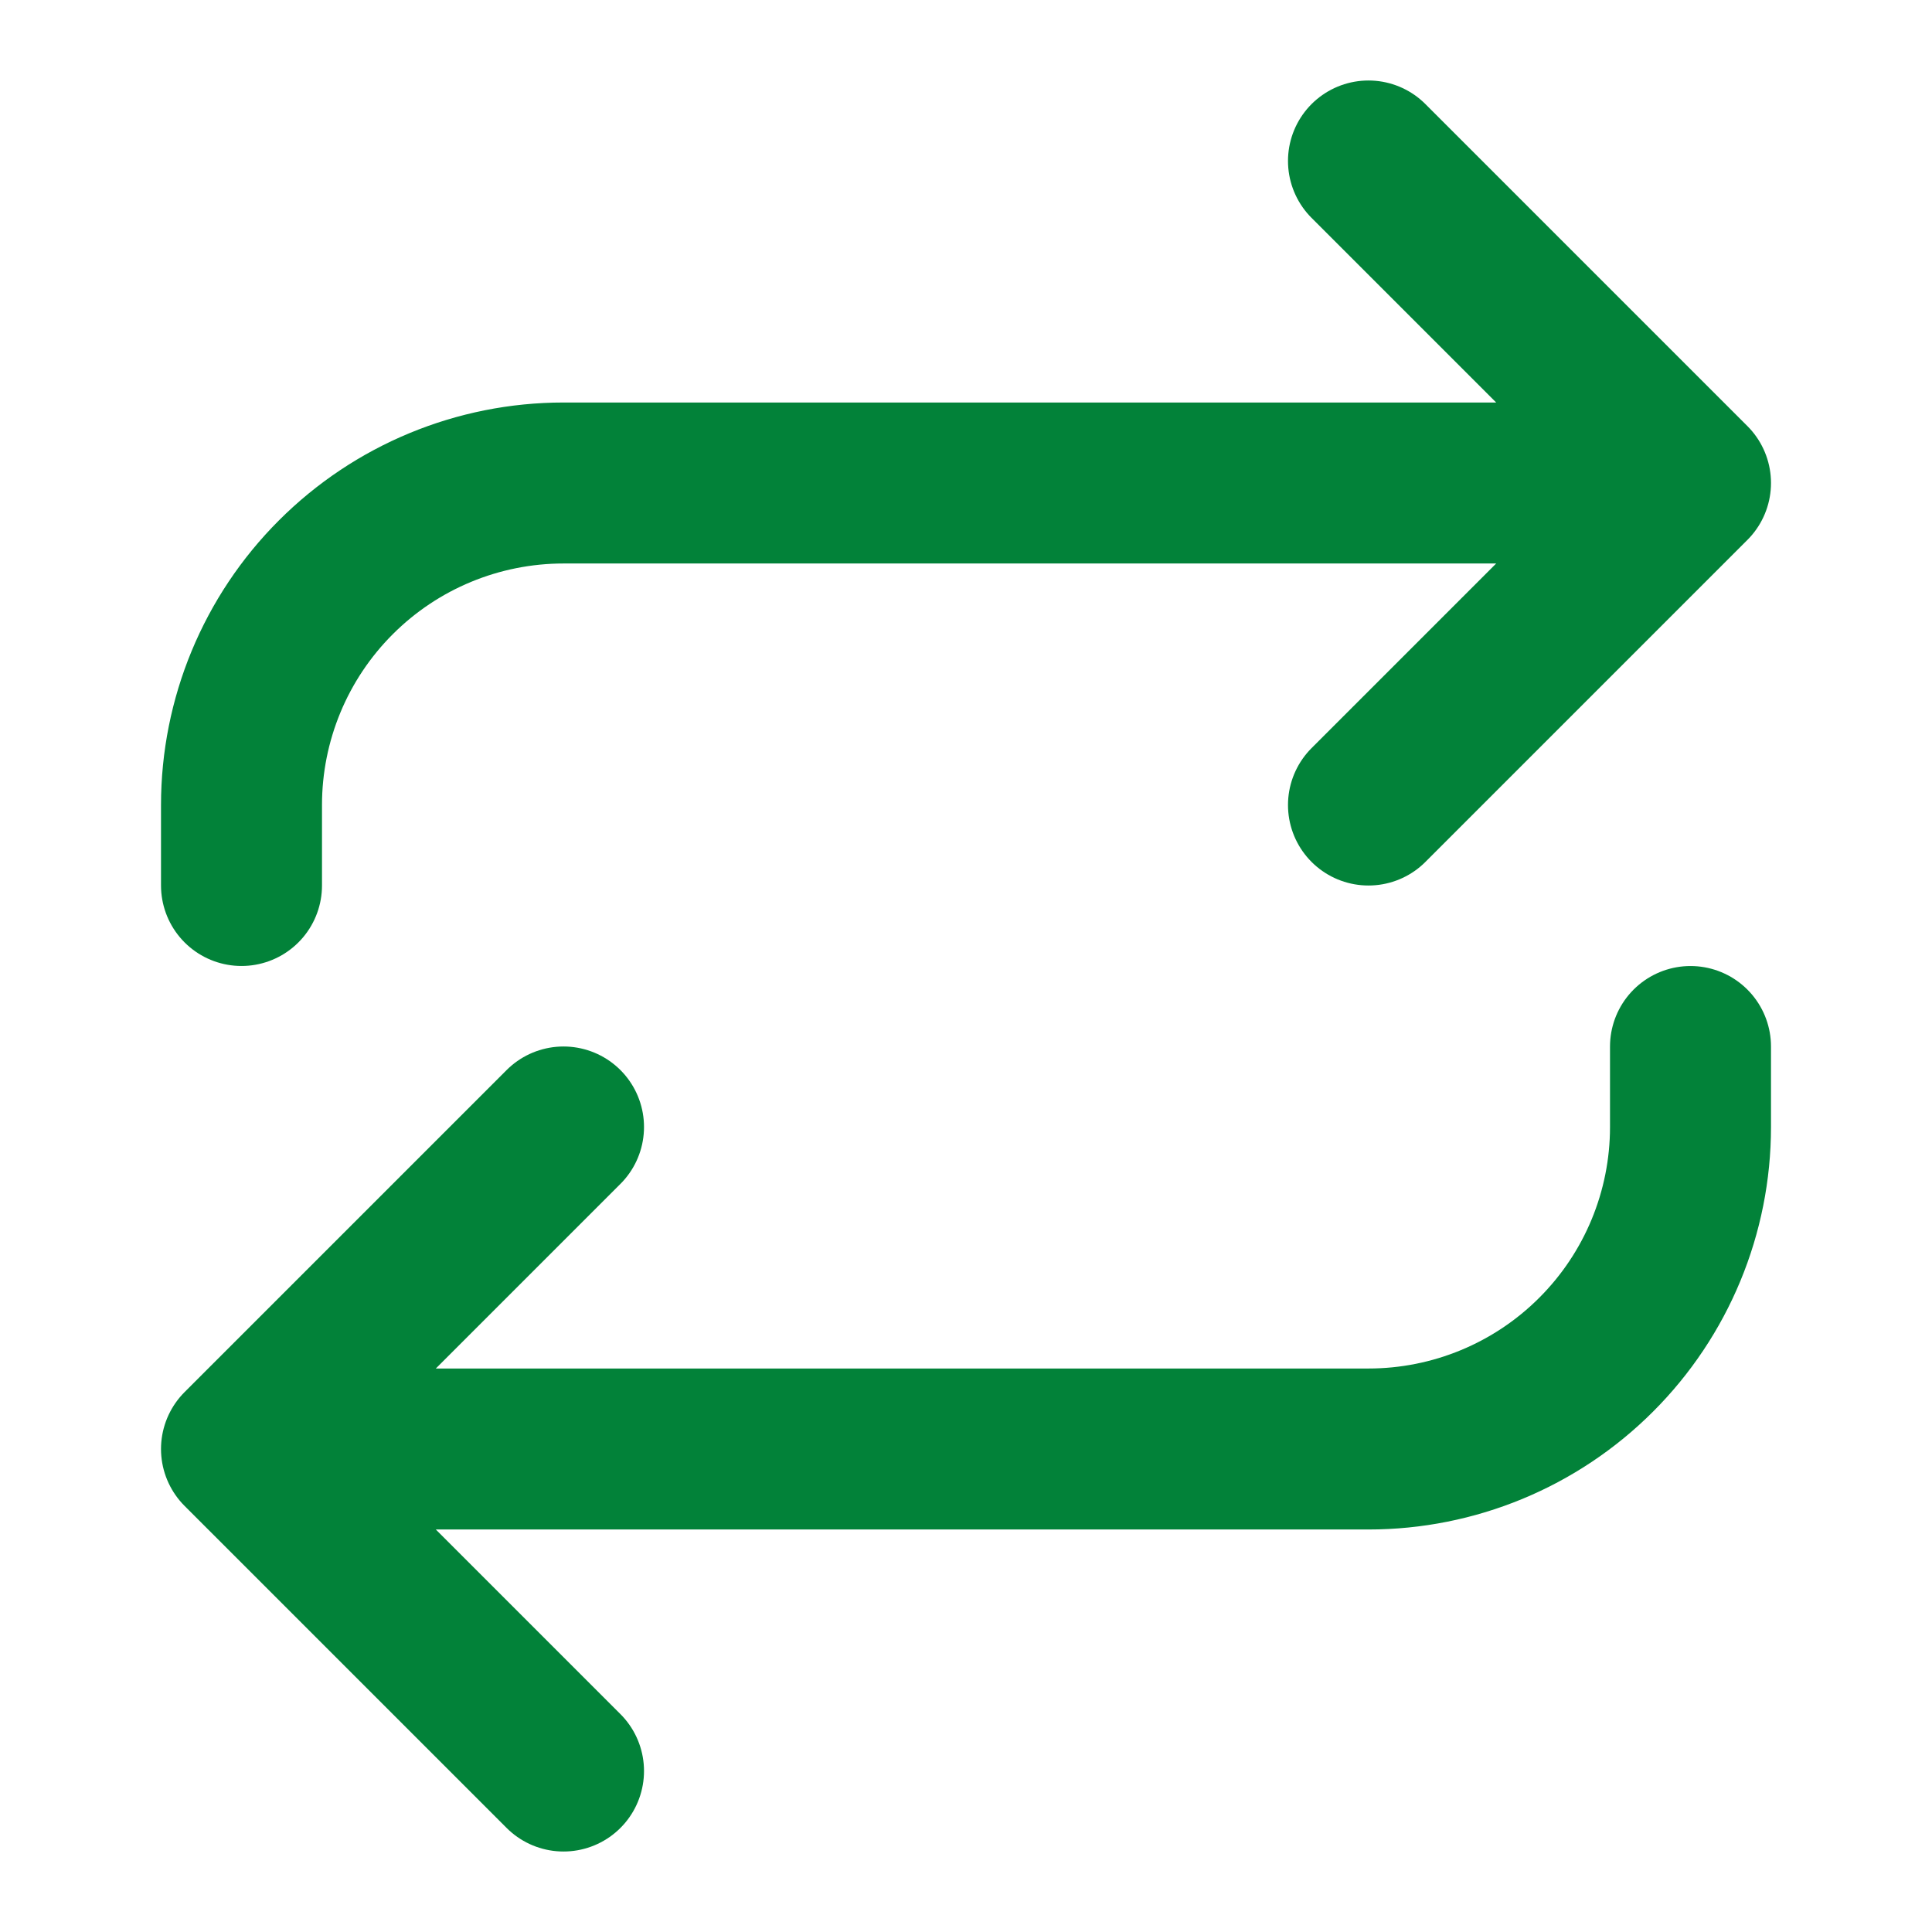 <svg width="40" height="40" viewBox="0 0 40 40" fill="none" xmlns="http://www.w3.org/2000/svg">
    <path d="M28.333 3.333L35 10M35 10L28.333 16.667M35 10H11.667C9.899 10 8.203 10.702 6.953 11.953C5.702 13.203 5 14.899 5 16.667V18.333M11.667 36.667L5 30M5 30L11.667 23.333M5 30H28.333C30.101 30 31.797 29.298 33.047 28.047C34.298 26.797 35 25.102 35 23.333V21.667" stroke="#028239" stroke-width="3.333" stroke-linecap="round" stroke-linejoin="round"/>
</svg>
